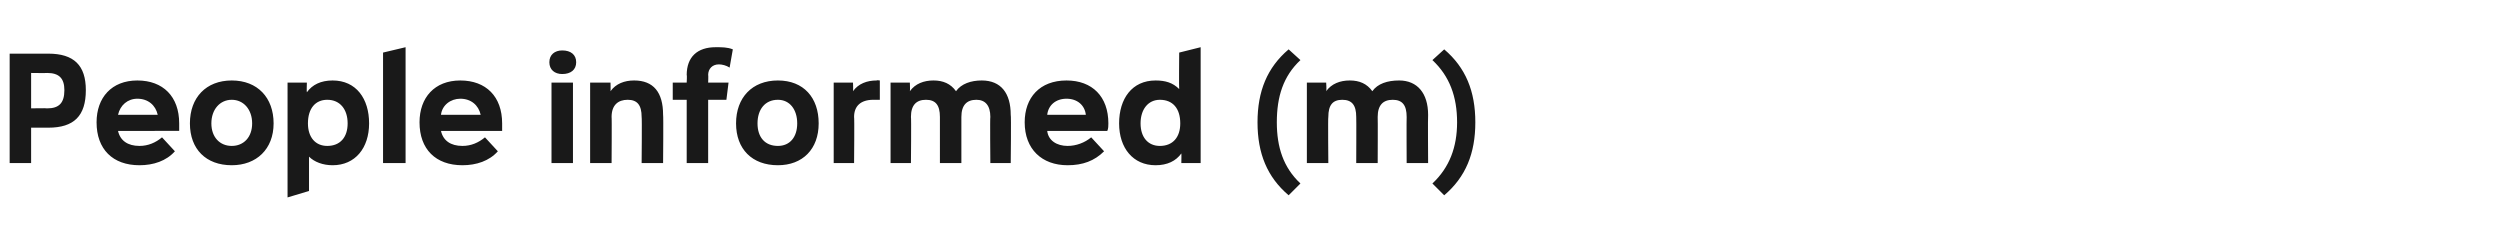 <?xml version="1.0" standalone="no"?><!DOCTYPE svg PUBLIC "-//W3C//DTD SVG 1.1//EN" "http://www.w3.org/Graphics/SVG/1.1/DTD/svg11.dtd"><svg xmlns="http://www.w3.org/2000/svg" version="1.1" width="233px" height="23.2px" viewBox="0 -5 233 23.2" style="top:-5px"><desc>People informed (m)</desc><defs/><g id="Polygon185230"><path d="m8 3.4c0 2.4-1.1 3.5-3.5 3.5H2.9v3.3h-2V0h3.6C6.9 0 8 1.1 8 3.4zM4.4 5.1C5.5 5.1 6 4.6 6 3.4c0-1.1-.5-1.6-1.6-1.6c-.02.02-1.5 0-1.5 0v3.3s1.48-.03 1.5 0zm12.3 2.1H11c.2.9.9 1.4 2 1.4c.8 0 1.5-.3 2.1-.8l1.2 1.3c-.8.9-2 1.3-3.3 1.3c-2.5 0-4-1.5-4-4c0-2.3 1.4-3.9 3.8-3.9c2.4 0 3.9 1.5 3.9 4v.7zM11 5.7h3.7c-.2-.9-.9-1.5-1.9-1.5c-.9 0-1.6.6-1.8 1.5zm6.7.8c0-2.4 1.5-4 3.9-4c2.4 0 3.9 1.6 3.9 4c0 2.4-1.6 3.9-3.9 3.9c-2.4 0-3.9-1.5-3.9-3.9zm5.8 0c0-1.3-.8-2.2-1.9-2.2c-1.1 0-1.9.9-1.9 2.2c0 1.3.8 2.1 1.9 2.1c1.1 0 1.9-.8 1.9-2.1zm10.9 0c0 2.3-1.3 3.9-3.4 3.9c-.9 0-1.7-.3-2.2-.8v3.2l-2 .6V2.7h1.8s-.03.91 0 .9c.5-.7 1.3-1.1 2.4-1.1c2.2 0 3.4 1.7 3.4 4zm-2 0c0-1.3-.7-2.2-1.9-2.2c-1.1 0-1.8.8-1.8 2.2c0 1.3.7 2.1 1.8 2.1c1.2 0 1.9-.8 1.9-2.1zm3.3 3.7V-.1l2.1-.5v10.8h-2.1zm11.1-3h-5.7c.2.9.9 1.4 2 1.4c.8 0 1.5-.3 2.1-.8l1.2 1.3c-.8.9-2 1.3-3.3 1.3c-2.5 0-4-1.5-4-4c0-2.3 1.4-3.9 3.8-3.9c2.4 0 3.9 1.5 3.9 4v.7zm-5.7-1.5h3.7c-.2-.9-.9-1.5-1.9-1.5c-.9 0-1.7.6-1.8 1.5zM51.2.8c0-.7.5-1.1 1.2-1.1c.8 0 1.3.4 1.3 1.1c0 .7-.5 1.1-1.3 1.1c-.7 0-1.2-.4-1.2-1.1zm.2 9.4V2.7h2v7.5h-2zm10.4-4.5c.04.03 0 4.5 0 4.5h-2s.04-4.32 0-4.3c0-1.1-.4-1.6-1.3-1.6c-.9 0-1.5.5-1.5 1.6c.03-.03 0 4.3 0 4.3h-2V2.7h1.9s.02.76 0 .8c.5-.7 1.3-1 2.2-1c1.8 0 2.7 1.1 2.7 3.2zM66 2c.03-.03 0 .7 0 .7h1.9l-.2 1.6H66v5.9h-2V4.3h-1.3V2.7h1.3s.04-.73 0-.7c0-1.7 1-2.6 2.7-2.6c.6 0 1.1 0 1.6.2L68 1.3c-.3-.2-.7-.3-1-.3c-.6 0-1 .4-1 1zm2.6 4.5c0-2.4 1.5-4 3.9-4c2.4 0 3.8 1.6 3.8 4c0 2.4-1.5 3.9-3.8 3.9c-2.4 0-3.9-1.5-3.9-3.9zm5.7 0c0-1.3-.7-2.2-1.8-2.2c-1.2 0-1.9.9-1.9 2.2c0 1.3.7 2.1 1.9 2.1c1.1 0 1.8-.8 1.8-2.1zm7.7-4v1.8h-.6c-1.2 0-1.8.6-1.8 1.6c.04-.03 0 4.3 0 4.3h-1.9V2.7h1.8s.03.76 0 .8c.5-.7 1.3-1 2.2-1c.03-.04.3 0 .3 0zm12.2 3.2c.05.03 0 4.5 0 4.5h-1.9s-.04-4.32 0-4.3c0-1.1-.5-1.6-1.3-1.6c-.9 0-1.4.5-1.4 1.6v4.3h-2V5.9c0-1.1-.4-1.6-1.3-1.6c-.9 0-1.4.5-1.4 1.6c.04-.03 0 4.3 0 4.3H83V2.7h1.8s.03.76 0 .8c.5-.7 1.3-1 2.2-1c.9 0 1.6.3 2.1 1c.5-.7 1.4-1 2.4-1c1.8 0 2.7 1.2 2.7 3.2zm9 1.5h-5.6c.1.9.9 1.4 1.9 1.4c.8 0 1.6-.3 2.2-.8l1.2 1.3c-.9.9-2 1.3-3.4 1.3c-2.4 0-4-1.5-4-4c0-2.3 1.4-3.9 3.9-3.9c2.4 0 3.9 1.5 3.9 4c0 .2 0 .5-.1.7zm-5.6-1.5h3.6c-.1-.9-.8-1.5-1.8-1.5c-1 0-1.7.6-1.8 1.5zm12.3-5.8l2-.5v10.8h-1.8s.02-.92 0-.9c-.5.7-1.3 1.1-2.4 1.1c-2.1 0-3.4-1.6-3.4-3.9c0-2.3 1.2-4 3.4-4c.9 0 1.6.2 2.2.8c-.03 0 0-3.4 0-3.4zm.1 6.6c0-1.4-.7-2.2-1.9-2.2c-1.1 0-1.8.9-1.8 2.2c0 1.3.7 2.1 1.8 2.1c1.2 0 1.9-.8 1.9-2.1zm11.2 5.6l-1.1 1.1c-2-1.7-2.9-3.9-2.9-6.8c0-2.9.9-5.1 2.9-6.8l1.1 1C119.6 2.1 119 4 119 6.4c0 2.3.6 4.2 2.2 5.7zm11.9-6.4c-.03.03 0 4.5 0 4.5h-2s-.02-4.32 0-4.3c0-1.1-.4-1.6-1.3-1.6c-.9 0-1.4.5-1.4 1.6c.02-.03 0 4.3 0 4.3h-2s.02-4.32 0-4.3c0-1.1-.4-1.6-1.3-1.6c-.9 0-1.3.5-1.3 1.6c-.04-.03 0 4.3 0 4.3h-2V2.7h1.8s.05.76 0 .8c.5-.7 1.3-1 2.2-1c.9 0 1.6.3 2.1 1c.5-.7 1.4-1 2.5-1c1.7 0 2.7 1.2 2.7 3.2zm.4-5.1l1.1-1c2 1.7 2.9 3.9 2.9 6.8c0 2.9-.9 5.1-2.9 6.8l-1.1-1.1c1.6-1.5 2.3-3.4 2.3-5.7c0-2.4-.7-4.3-2.3-5.8z" stroke="none" fill="#191919"/></g></svg>